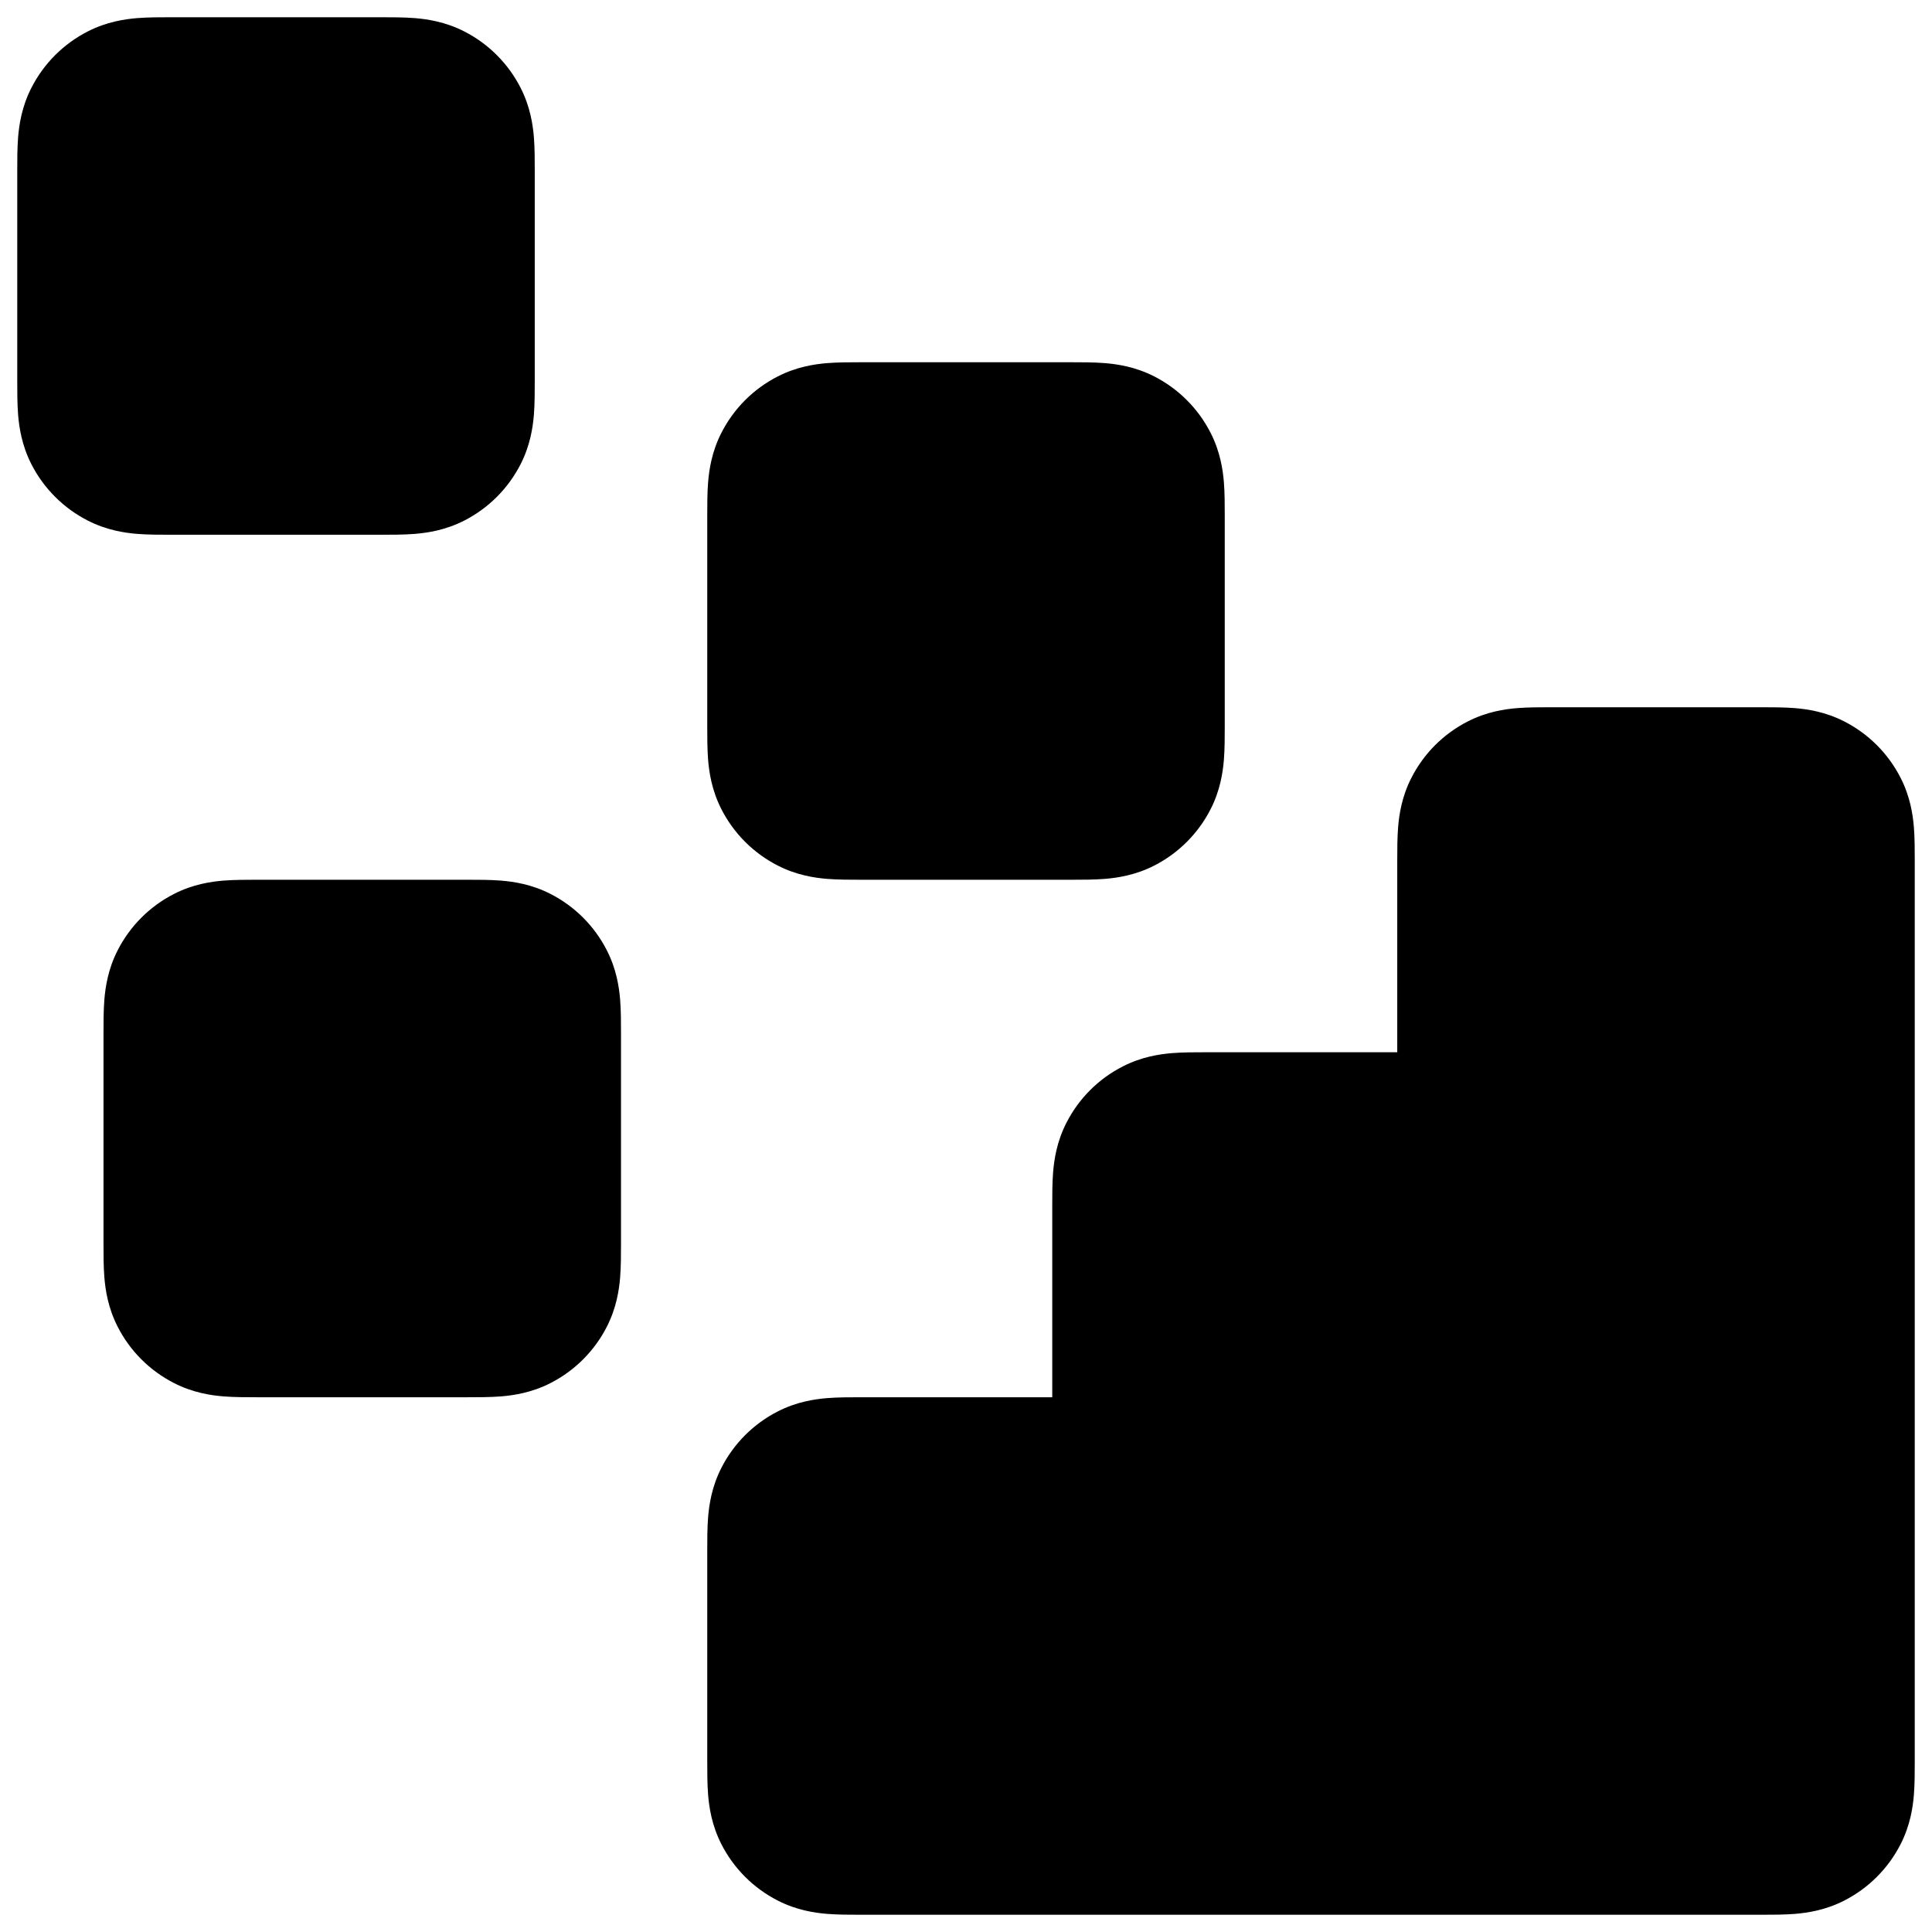 <svg width="56" height="56" viewBox="0 0 56 56" fill="none" xmlns="http://www.w3.org/2000/svg">
<path fill-rule="evenodd" clip-rule="evenodd" d="M44.942 20.5C44.962 20.5 44.981 20.5 45 20.5L51 20.5C51.019 20.5 51.038 20.5 51.058 20.5C51.356 20.5 51.711 20.5 52.025 20.525C52.388 20.555 52.908 20.631 53.453 20.909C54.158 21.268 54.732 21.842 55.091 22.548C55.369 23.092 55.445 23.612 55.475 23.976C55.5 24.289 55.5 24.644 55.5 24.942C55.5 24.962 55.5 24.981 55.5 25V51C55.5 51.019 55.5 51.038 55.5 51.058C55.5 51.356 55.5 51.711 55.475 52.025C55.445 52.388 55.369 52.908 55.091 53.453C54.732 54.158 54.158 54.732 53.453 55.091C52.908 55.369 52.388 55.445 52.025 55.475C51.711 55.5 51.356 55.5 51.058 55.5C51.038 55.5 51.019 55.5 51 55.5L25 55.5C24.981 55.5 24.962 55.5 24.942 55.5C24.644 55.5 24.289 55.5 23.976 55.475C23.612 55.445 23.092 55.369 22.548 55.091C21.842 54.732 21.268 54.158 20.909 53.453C20.631 52.908 20.555 52.388 20.525 52.025C20.5 51.711 20.5 51.356 20.5 51.058C20.5 51.038 20.5 51.019 20.5 51V45C20.5 44.981 20.5 44.962 20.5 44.942C20.5 44.644 20.5 44.289 20.525 43.975C20.555 43.612 20.631 43.092 20.909 42.548C21.268 41.842 21.842 41.268 22.548 40.909C23.092 40.631 23.612 40.555 23.976 40.525C24.289 40.5 24.644 40.5 24.942 40.5C24.962 40.5 24.981 40.5 25 40.5H30.5V35C30.5 34.981 30.5 34.962 30.5 34.942C30.5 34.644 30.5 34.289 30.525 33.975C30.555 33.612 30.631 33.092 30.909 32.548C31.268 31.842 31.842 31.268 32.548 30.909C33.092 30.631 33.612 30.555 33.975 30.525C34.289 30.5 34.644 30.5 34.942 30.5C34.962 30.5 34.981 30.5 35 30.5H40.5V25C40.5 24.981 40.5 24.962 40.5 24.942C40.5 24.644 40.5 24.289 40.525 23.976C40.555 23.612 40.631 23.092 40.909 22.548C41.268 21.842 41.842 21.268 42.548 20.909C43.092 20.631 43.612 20.555 43.975 20.525C44.289 20.5 44.644 20.5 44.942 20.5Z" fill="black"/>
<path fill-rule="evenodd" clip-rule="evenodd" d="M24.942 10.5C24.962 10.5 24.981 10.5 25 10.5H31C31.019 10.5 31.038 10.5 31.058 10.5C31.356 10.5 31.711 10.5 32.025 10.525C32.388 10.555 32.908 10.631 33.453 10.909C34.158 11.268 34.732 11.842 35.091 12.548C35.369 13.092 35.445 13.612 35.475 13.976C35.5 14.289 35.5 14.644 35.5 14.942C35.5 14.962 35.5 14.981 35.5 15V21C35.5 21.019 35.5 21.038 35.5 21.058C35.5 21.356 35.5 21.711 35.475 22.025C35.445 22.388 35.369 22.908 35.091 23.453C34.732 24.158 34.158 24.732 33.453 25.091C32.908 25.369 32.388 25.445 32.025 25.475C31.711 25.5 31.356 25.5 31.058 25.5C31.038 25.5 31.019 25.5 31 25.5H25C24.981 25.5 24.962 25.5 24.942 25.5C24.644 25.5 24.289 25.5 23.976 25.475C23.612 25.445 23.092 25.369 22.548 25.091C21.842 24.732 21.268 24.158 20.909 23.453C20.631 22.908 20.555 22.388 20.525 22.025C20.5 21.711 20.5 21.356 20.5 21.058C20.5 21.038 20.5 21.019 20.5 21V15C20.5 14.981 20.5 14.962 20.5 14.942C20.5 14.644 20.5 14.289 20.525 13.976C20.555 13.612 20.631 13.092 20.909 12.548C21.268 11.842 21.842 11.268 22.548 10.909C23.092 10.631 23.612 10.555 23.976 10.525C24.289 10.5 24.644 10.5 24.942 10.5Z" fill="black"/>
<path fill-rule="evenodd" clip-rule="evenodd" d="M7.442 25.5C7.462 25.5 7.481 25.5 7.5 25.5H13.5C13.519 25.5 13.538 25.5 13.558 25.5C13.856 25.5 14.211 25.5 14.525 25.525C14.888 25.555 15.408 25.631 15.953 25.909C16.658 26.268 17.232 26.842 17.591 27.548C17.869 28.092 17.945 28.612 17.975 28.976C18 29.289 18 29.644 18 29.942C18 29.962 18 29.981 18 30V36C18 36.019 18 36.038 18 36.058C18 36.356 18 36.711 17.975 37.025C17.945 37.388 17.869 37.908 17.591 38.453C17.232 39.158 16.658 39.732 15.953 40.091C15.408 40.369 14.888 40.445 14.525 40.475C14.211 40.5 13.856 40.5 13.558 40.5C13.538 40.5 13.519 40.5 13.5 40.5H7.5C7.481 40.5 7.462 40.5 7.442 40.5C7.144 40.5 6.789 40.5 6.475 40.475C6.112 40.445 5.592 40.369 5.048 40.091C4.342 39.732 3.768 39.158 3.409 38.453C3.131 37.908 3.055 37.388 3.025 37.025C3 36.711 3 36.356 3 36.058C3 36.038 3 36.019 3 36V30C3 29.981 3 29.962 3 29.942C3 29.644 3 29.289 3.025 28.976C3.055 28.612 3.131 28.092 3.409 27.548C3.768 26.842 4.342 26.268 5.048 25.909C5.592 25.631 6.112 25.555 6.475 25.525C6.789 25.5 7.144 25.5 7.442 25.5Z" fill="black"/>
<path fill-rule="evenodd" clip-rule="evenodd" d="M4.942 0.5C4.962 0.5 4.981 0.5 5 0.5H11C11.019 0.5 11.038 0.5 11.058 0.5C11.356 0.5 11.711 0.5 12.025 0.525C12.388 0.555 12.908 0.631 13.453 0.909C14.158 1.268 14.732 1.842 15.091 2.548C15.369 3.092 15.445 3.612 15.475 3.975C15.5 4.289 15.5 4.644 15.5 4.942C15.5 4.962 15.5 4.981 15.5 5V11C15.5 11.019 15.5 11.038 15.5 11.058C15.5 11.356 15.5 11.711 15.475 12.025C15.445 12.388 15.369 12.908 15.091 13.453C14.732 14.158 14.158 14.732 13.453 15.091C12.908 15.369 12.388 15.445 12.025 15.475C11.711 15.5 11.356 15.5 11.058 15.5C11.038 15.5 11.019 15.5 11 15.5H5C4.981 15.5 4.962 15.5 4.942 15.5C4.644 15.5 4.289 15.5 3.975 15.475C3.612 15.445 3.092 15.369 2.548 15.091C1.842 14.732 1.268 14.158 0.909 13.453C0.631 12.908 0.555 12.388 0.525 12.025C0.5 11.711 0.5 11.356 0.5 11.058C0.5 11.038 0.5 11.019 0.5 11V5C0.5 4.981 0.5 4.962 0.5 4.942C0.5 4.644 0.5 4.289 0.525 3.975C0.555 3.612 0.631 3.092 0.909 2.548C1.268 1.842 1.842 1.268 2.548 0.909C3.092 0.631 3.612 0.555 3.975 0.525C4.289 0.5 4.644 0.5 4.942 0.5Z" fill="black"/>
</svg>
